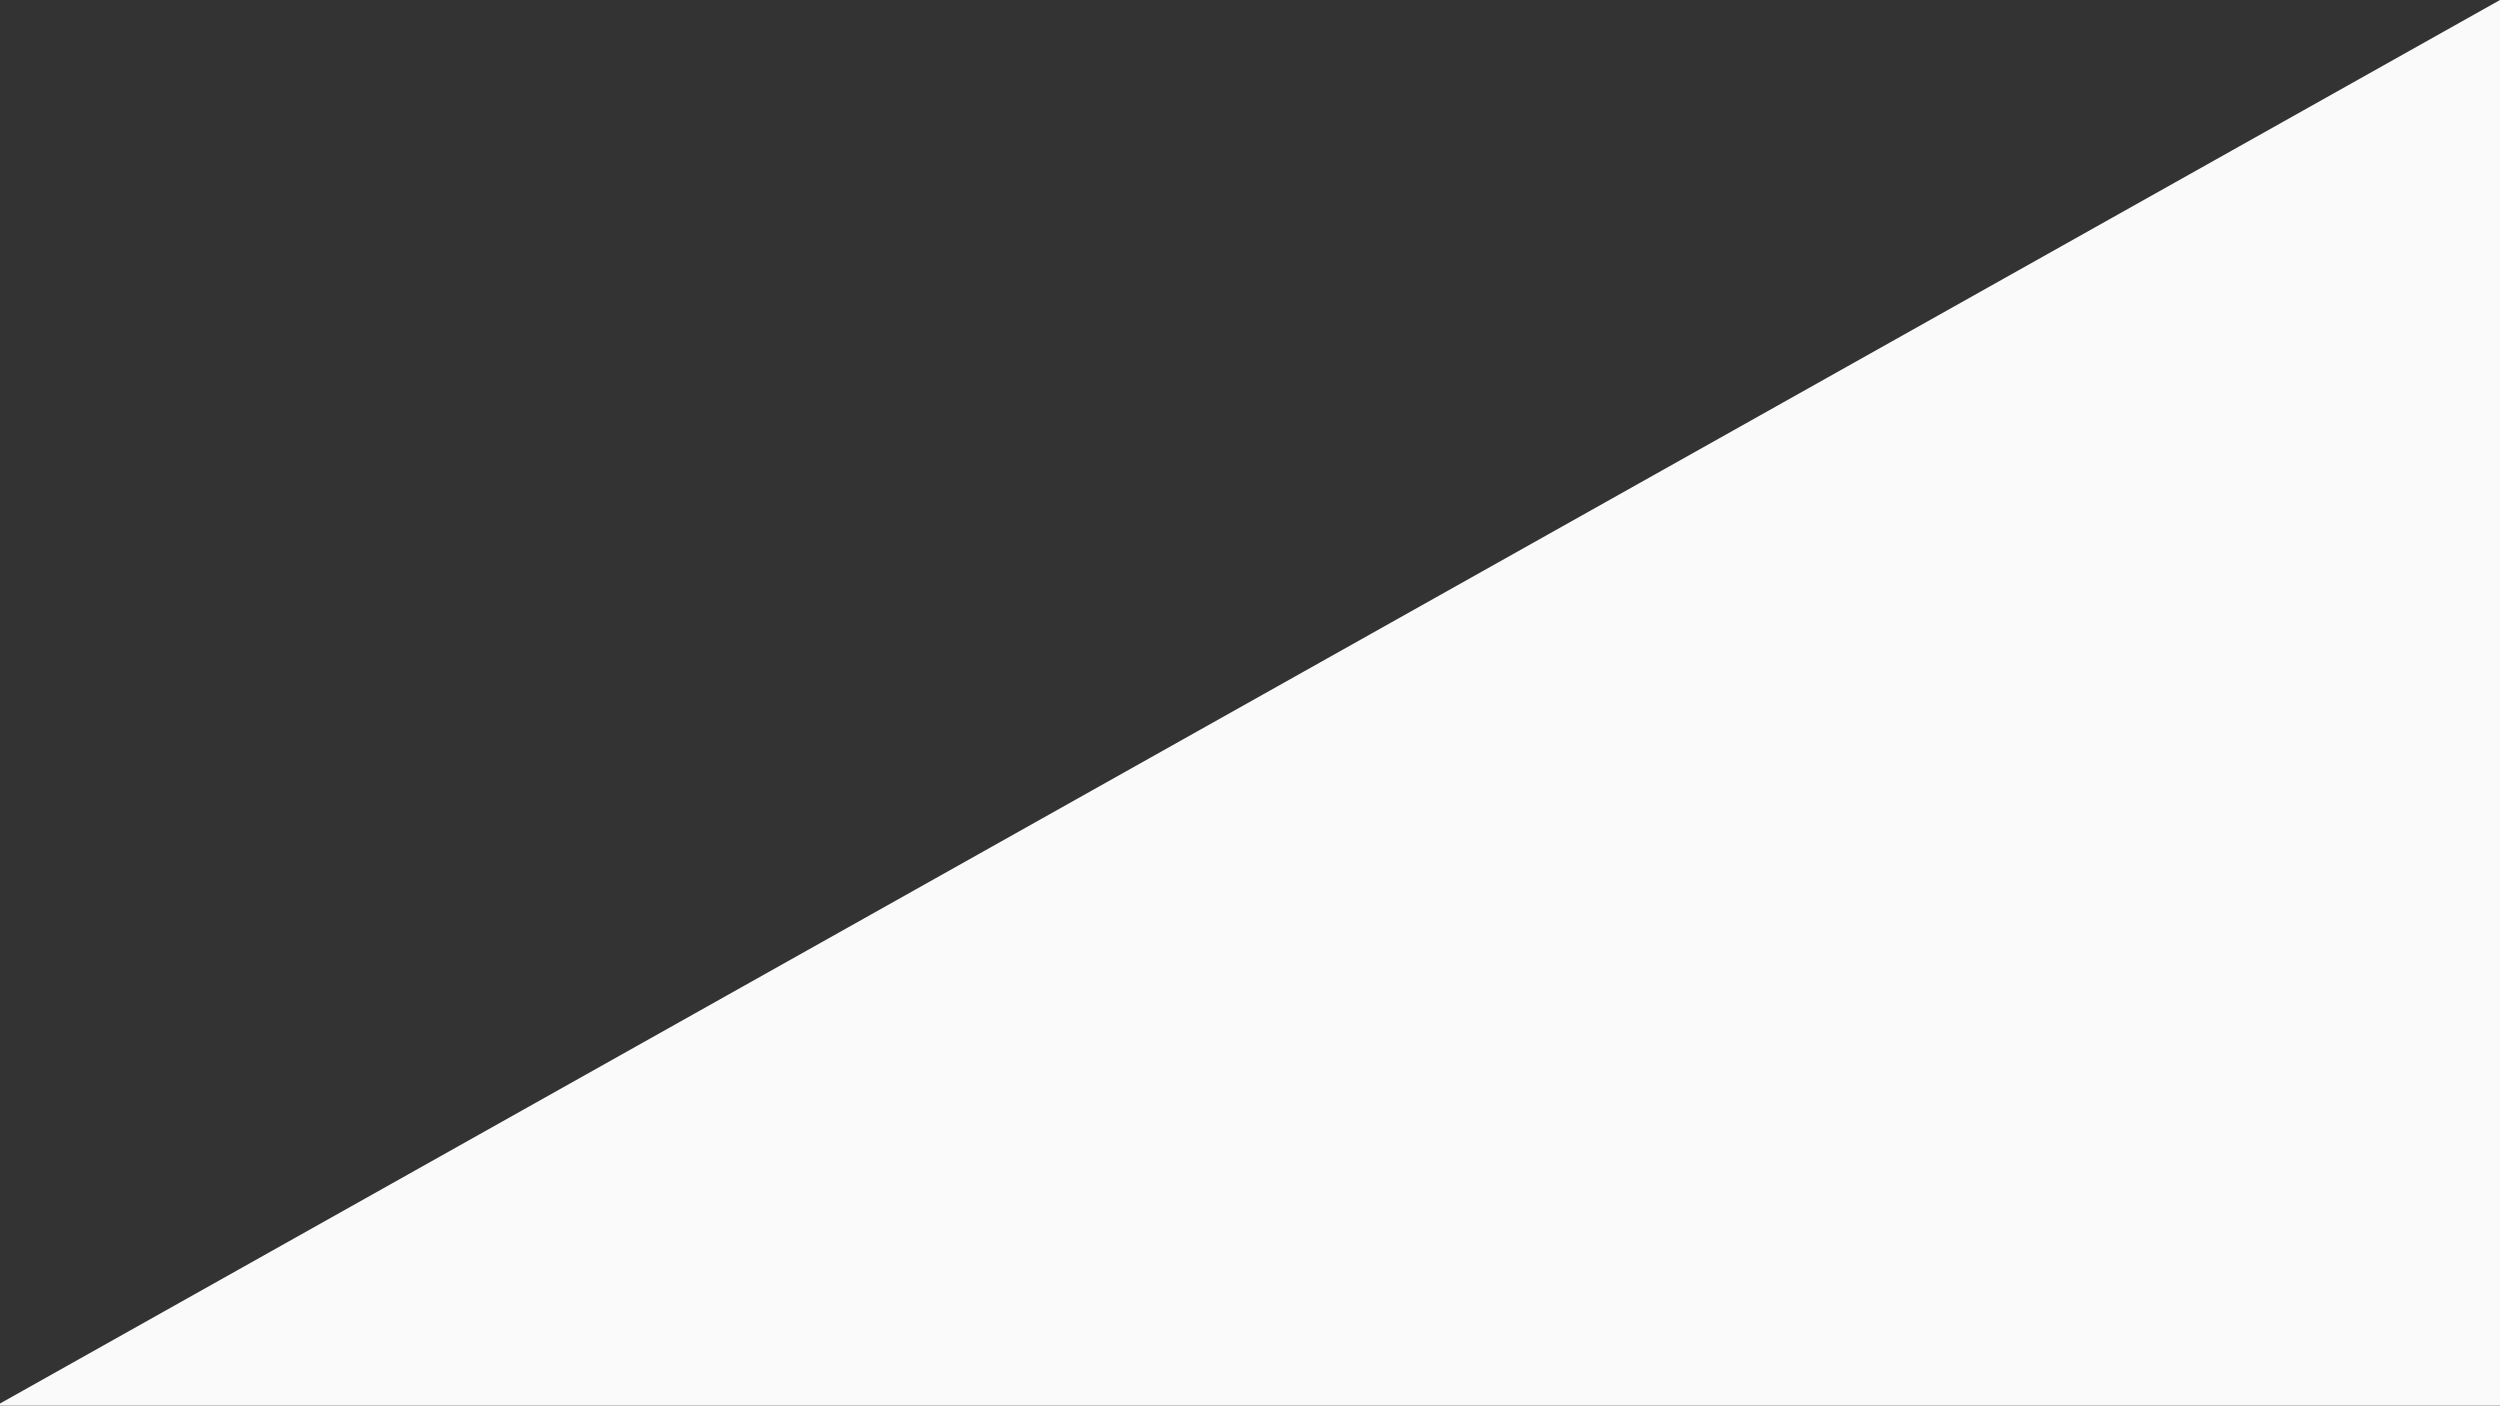 <?xml version="1.0" encoding="UTF-8" standalone="no"?>
<!-- Generator: Gravit.io -->
<svg xmlns="http://www.w3.org/2000/svg" xmlns:xlink="http://www.w3.org/1999/xlink" style="isolation:isolate" viewBox="0 0 1366 768" width="1366pt" height="768pt" preserveAspectRatio="none">
  <rect x="0" y="0" width="1366" height="768" fill="#333333" stroke="none"/>
  <defs>
    <clipPath id="_clipPath_PLUXkooMHBQrBDoLo4stOXsEjFgKqi6n">
      <rect width="1366" height="768"/>
    </clipPath>
  </defs>
  <g clip-path="url(#_clipPath_PLUXkooMHBQrBDoLo4stOXsEjFgKqi6n)">
  <path d=" M -2 768 L 1366 0 L 1366 768 L -2 768 Z " fill="rgb(250, 250, 250)"/>
  </g>
</svg>